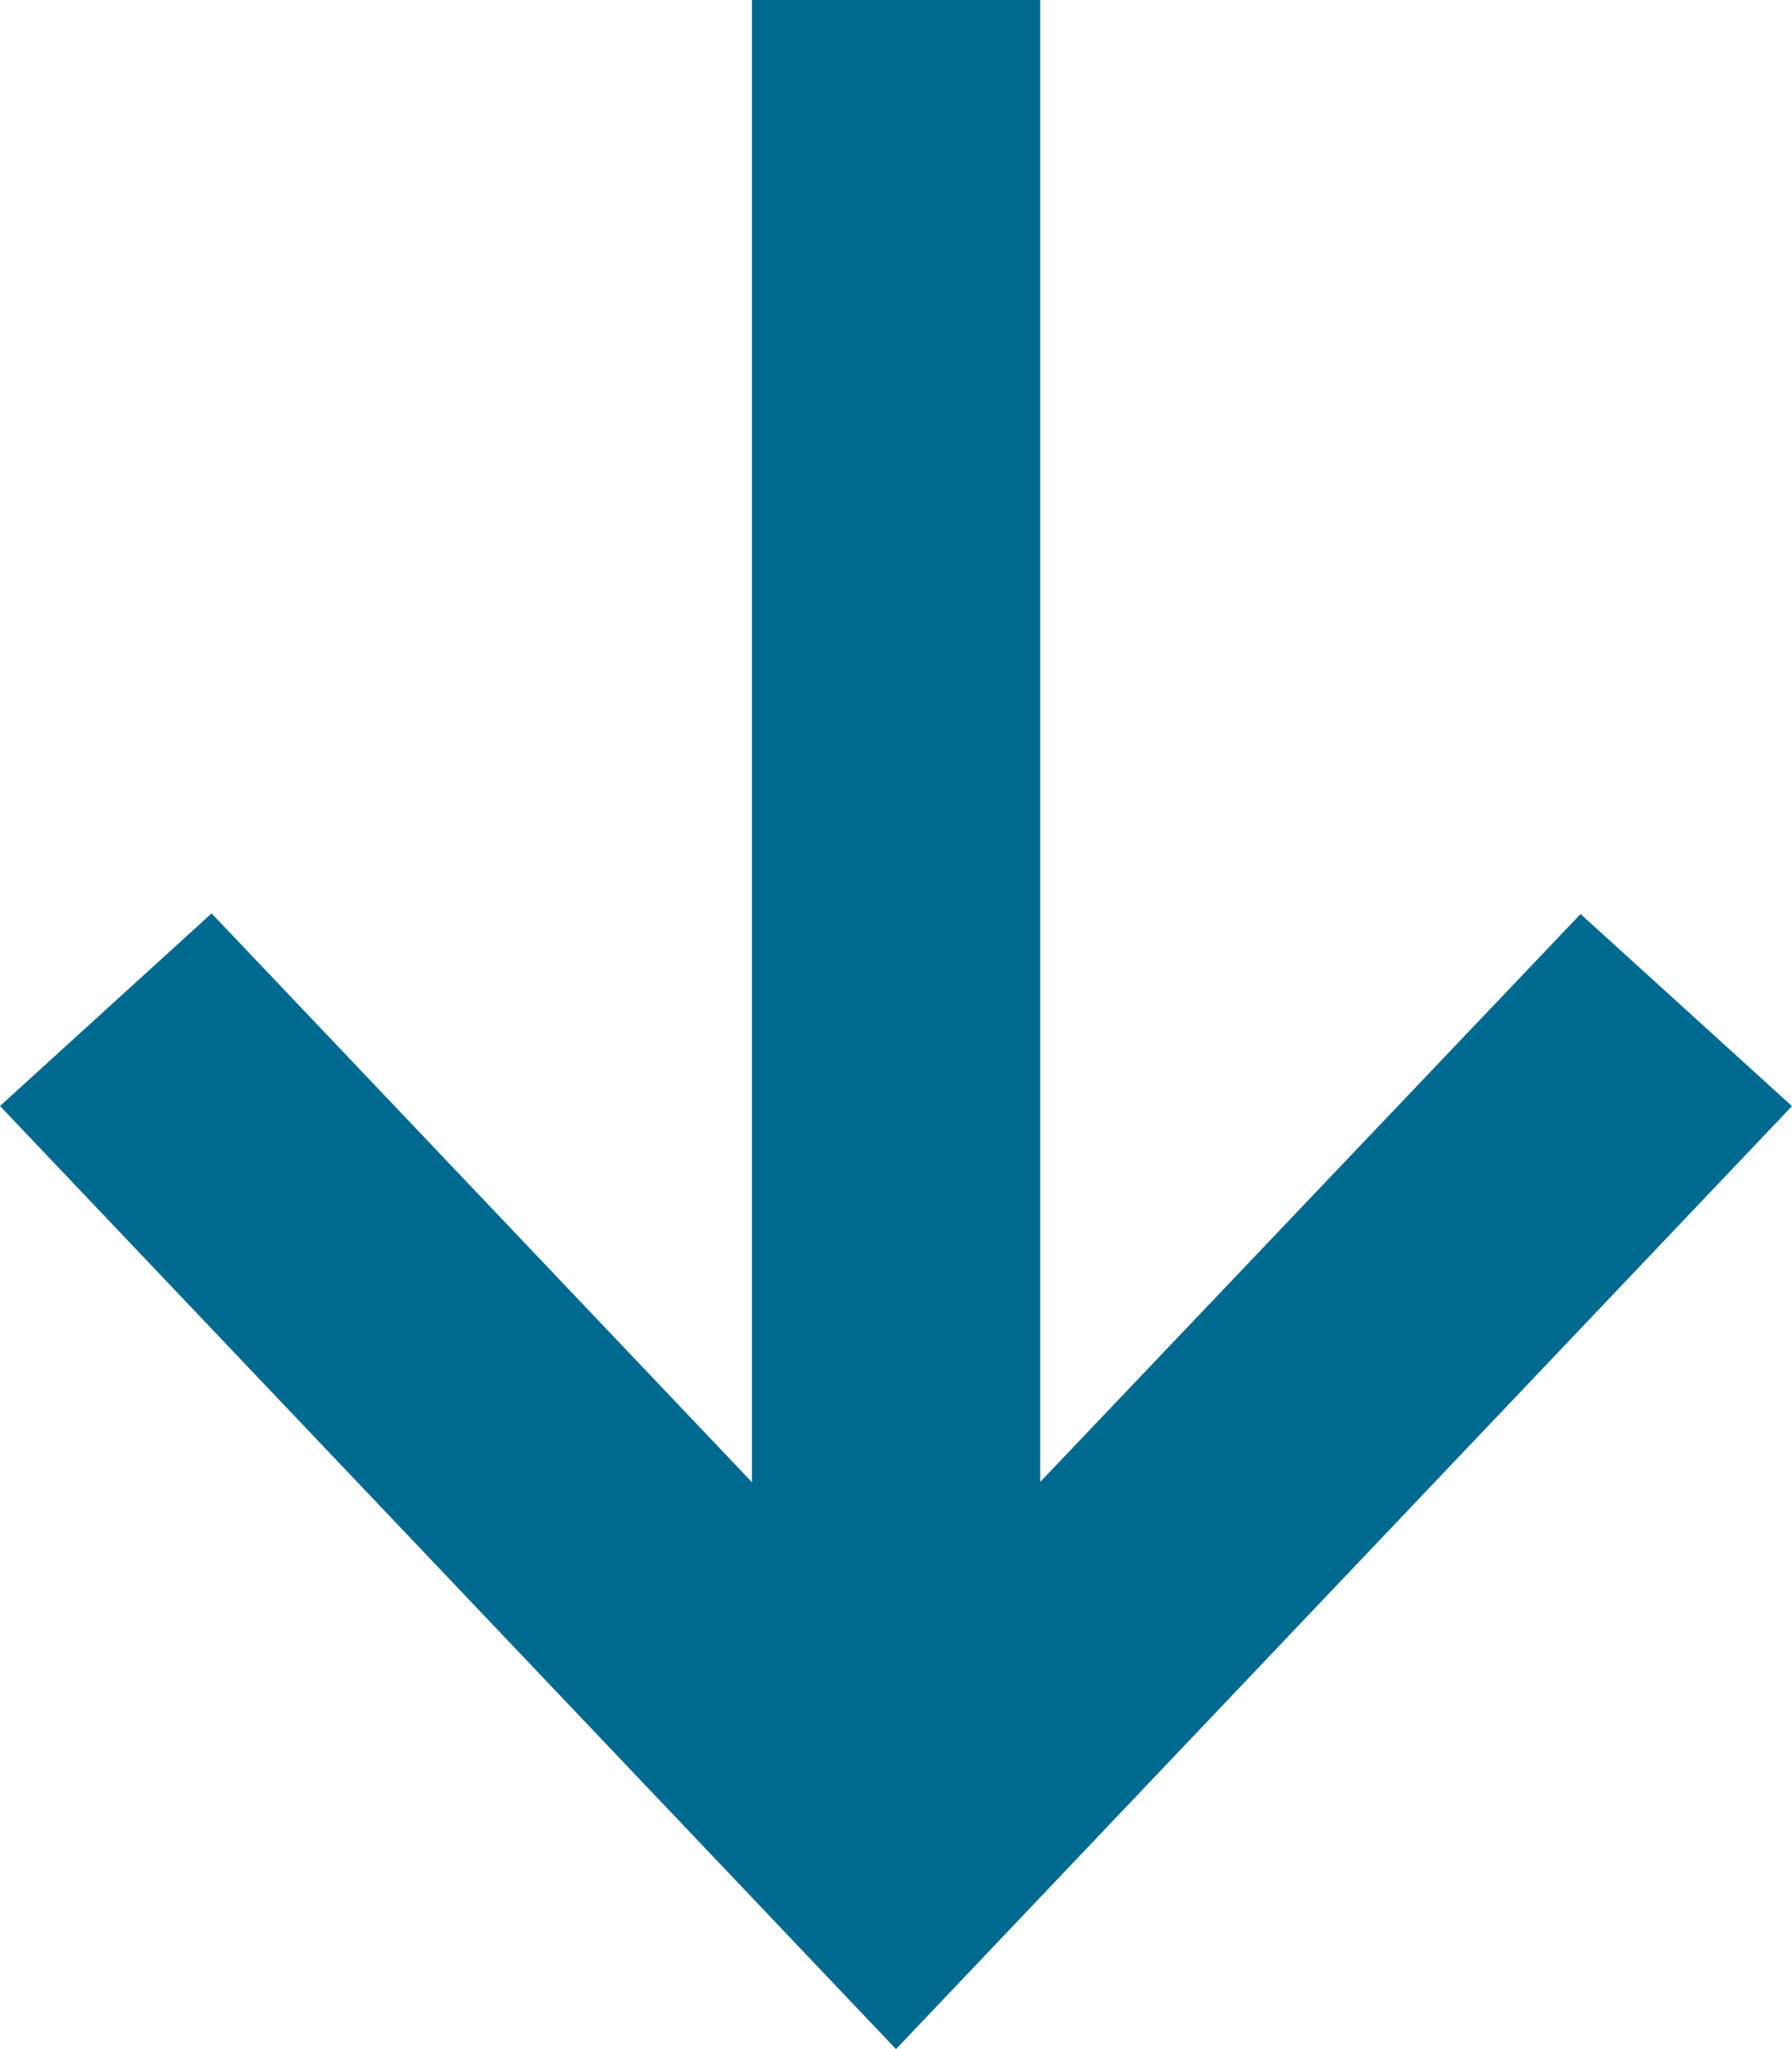 <svg xmlns="http://www.w3.org/2000/svg" width="14" height="16" viewBox="0 0 14 16">
  <path id="download-arrow" d="M5.875,0V11.574L1.653,7.132,0,8.636,7,16l7-7.363-1.652-1.5L8.127,11.571V0Z" transform="translate(0 0)" fill="#006990"/>
</svg>
